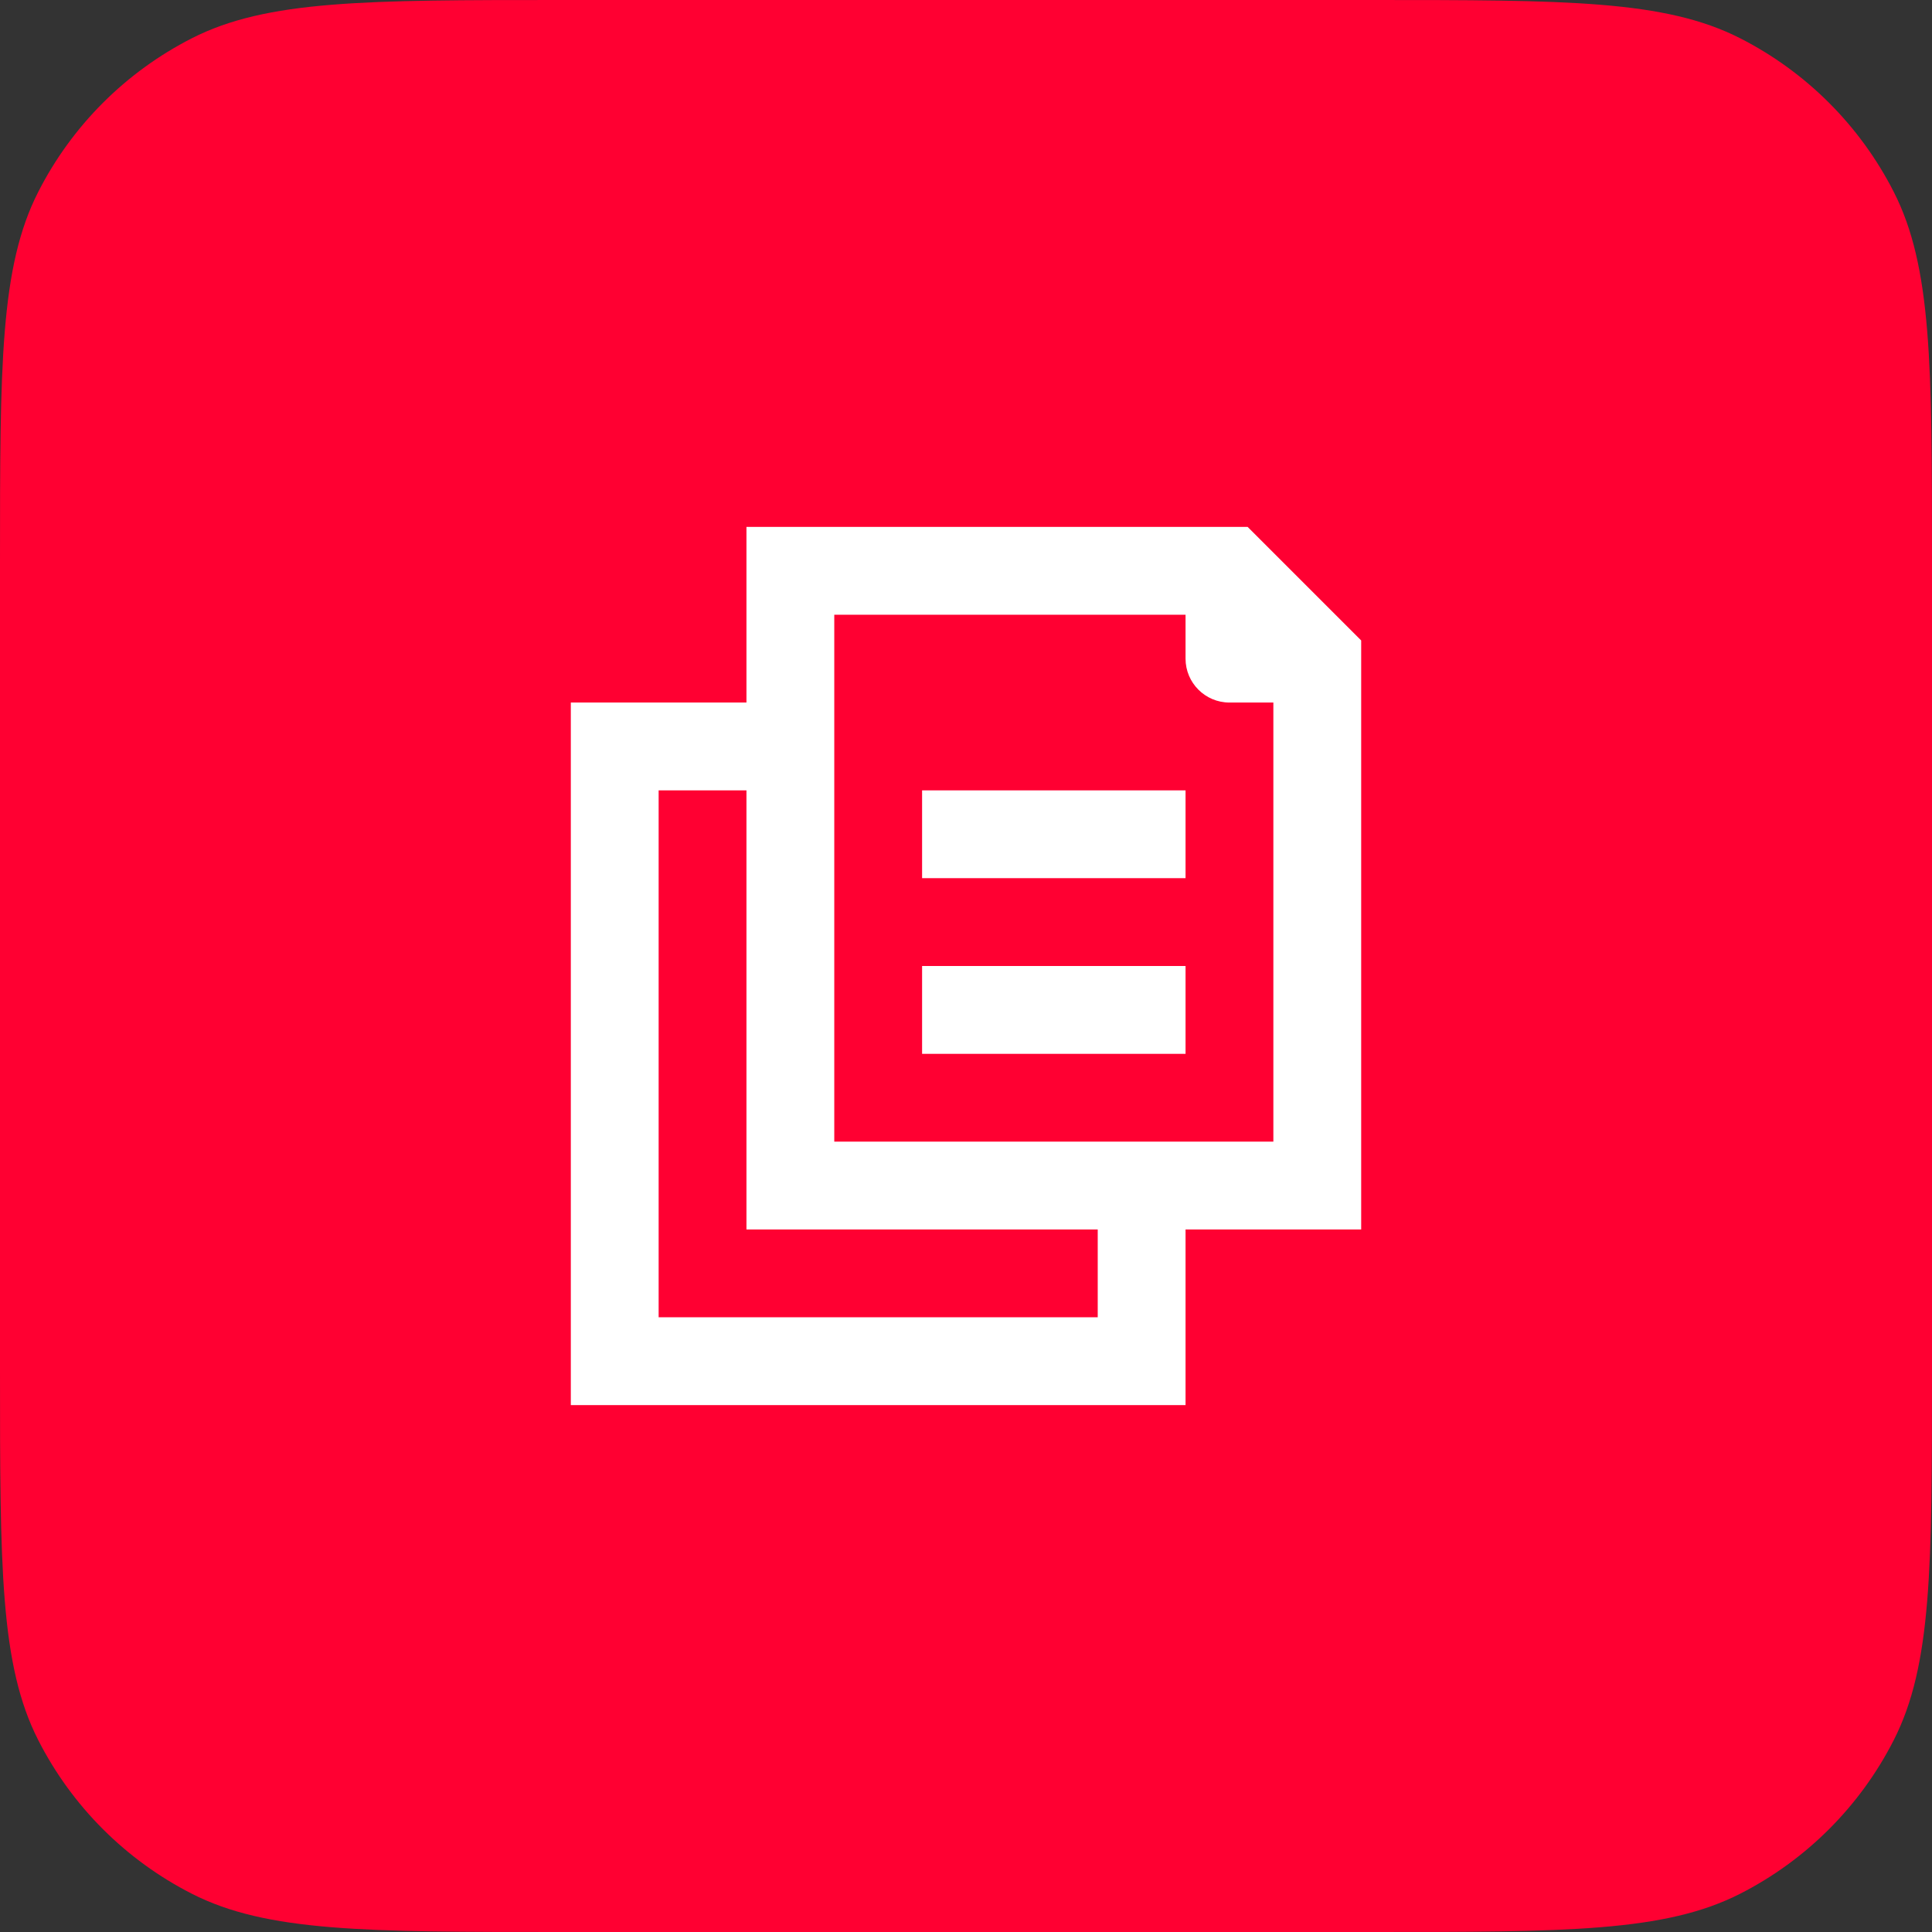 <svg width="44" height="44" viewBox="0 0 44 44" fill="none" xmlns="http://www.w3.org/2000/svg">
<rect x="0" y="0" width="44" height="44" fill="#333333" stroke="none"/>
<path d="M0 12.8C0 8.32 0 6.079 0.872 4.368C1.639 2.863 2.863 1.639 4.368 0.872C6.079 0 8.32 0 12.8 0H31.2C35.68 0 37.921 0 39.632 0.872C41.137 1.639 42.361 2.863 43.128 4.368C44 6.079 44 8.32 44 12.8V31.2C44 35.68 44 37.921 43.128 39.632C42.361 41.137 41.137 42.361 39.632 43.128C37.921 44 35.68 44 31.2 44H12.8C8.32 44 6.079 44 4.368 43.128C2.863 42.361 1.639 41.137 0.872 39.632C0 37.921 0 35.68 0 31.2V12.8Z" fill="#FF0032"/>
<path fill-rule="evenodd" clip-rule="evenodd" d="M18 12H17V13V16H14H13V17V31V32H14H26H27V31V28H30H31V27V15V14.586L30.707 14.293L28.707 12.293L28.414 12H28H18ZM25 28H18H17V27V18H15V30H25V28ZM19 26V14H27V15C27 15.552 27.448 16 28 16H29V26H19ZM21 20H27V18H21V20ZM21 24H27V22H21V24Z" fill="white"/>
</svg>
